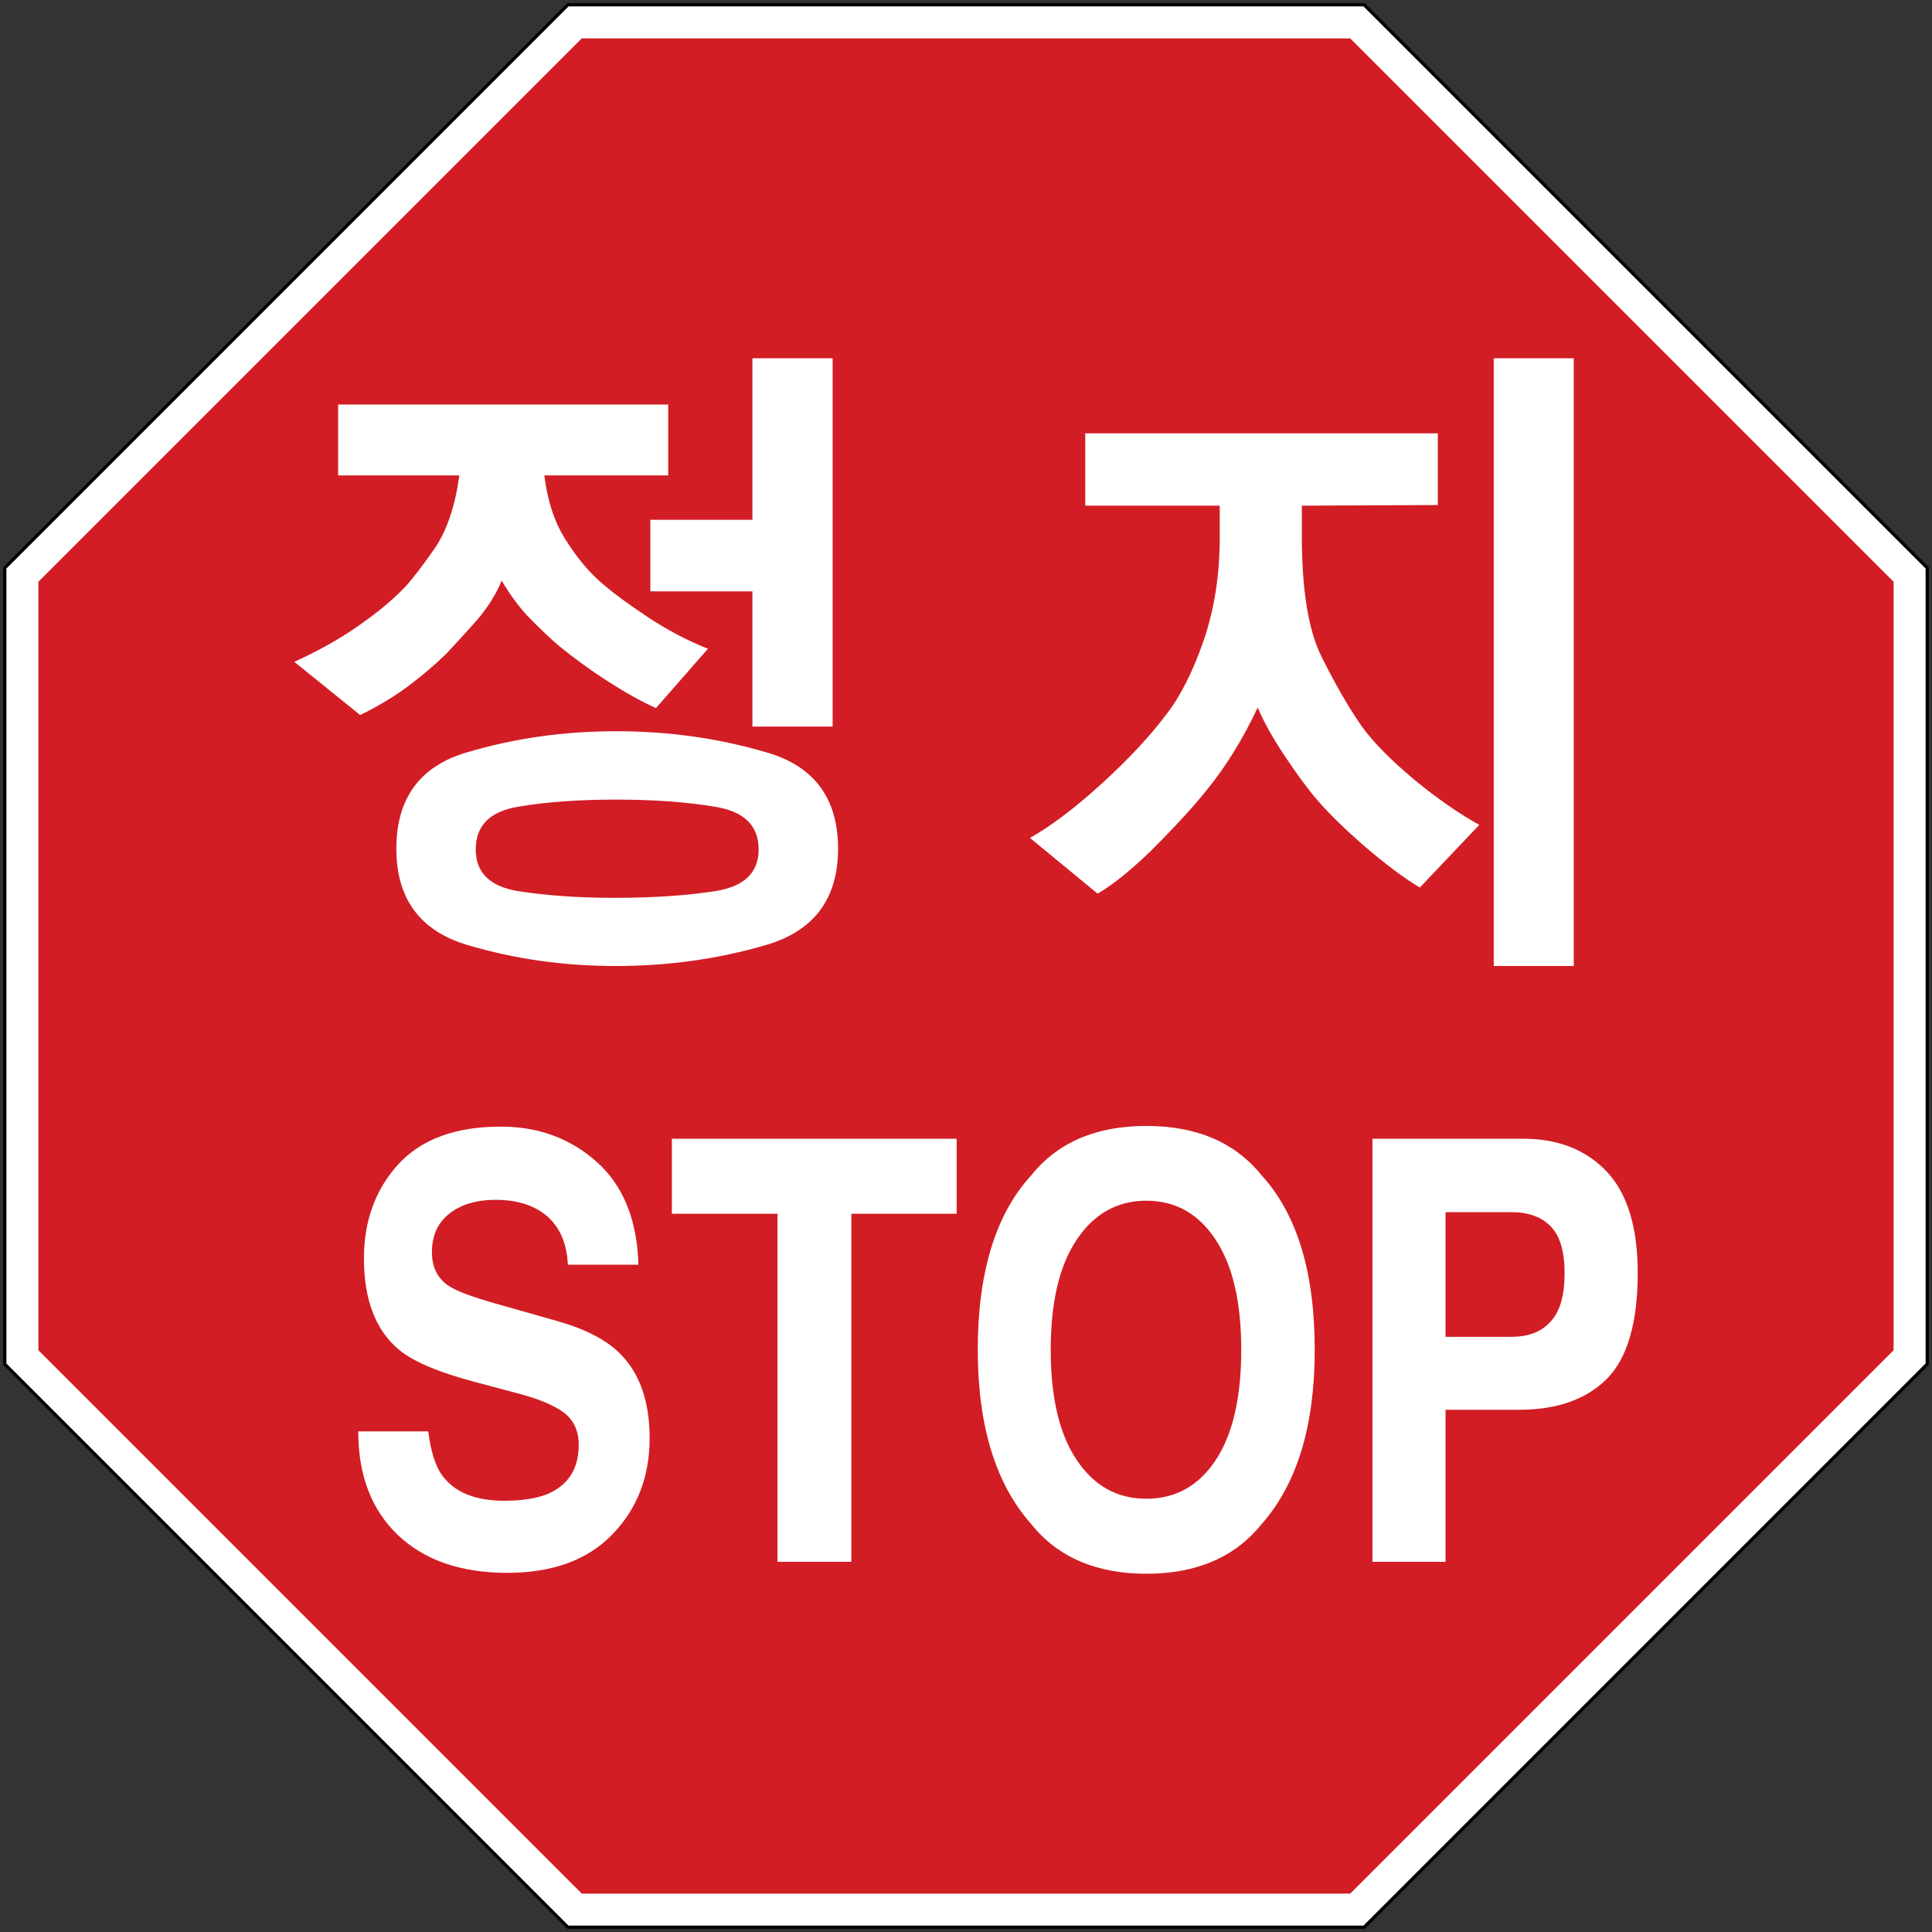 <?xml version="1.0" encoding="UTF-8" standalone="no"?>
<!-- Created with Inkscape (http://www.inkscape.org/) -->

<svg
   width="604"
   height="604"
   viewBox="0 0 604 604"
   version="1.1"
   id="svg5"
   sodipodi:docname="KR_road_sign_227.svg"
   inkscape:version="1.2.2 (732a01da63, 2022-12-09)"
   xmlns:inkscape="http://www.inkscape.org/namespaces/inkscape"
   xmlns:sodipodi="http://sodipodi.sourceforge.net/DTD/sodipodi-0.dtd"
   xmlns="http://www.w3.org/2000/svg"
   xmlns:svg="http://www.w3.org/2000/svg">
  <rect x="0" y="0" width="604" height="604" fill="#333333" stroke="none"/>
  <sodipodi:namedview
     id="namedview7"
     pagecolor="#ffffff"
     bordercolor="#111111"
     borderopacity="1"
     inkscape:pageshadow="0"
     inkscape:pageopacity="0"
     inkscape:pagecheckerboard="1"
     inkscape:document-units="px"
     showgrid="false"
     units="px"
     inkscape:showpageshadow="0"
     inkscape:deskcolor="#d1d1d1"
     inkscape:zoom="0.834386"
     inkscape:cx="521.34144"
     inkscape:cy="231.30781"
     inkscape:window-width="1920"
     inkscape:window-height="1057"
     inkscape:window-x="-8"
     inkscape:window-y="-8"
     inkscape:window-maximized="1"
     inkscape:current-layer="layer1" />
  <defs
     id="defs2" />
  <g
     inkscape:label="Lager 1"
     inkscape:groupmode="layer"
     id="layer1"
     transform="translate(0,-392)">
    <path
       id="path3711"
       d="M 1,569.322 177.322,393 l 249.357,9e-5 176.322,176.322 -2e-5,249.357 L 426.678,995 H 177.322 L 1,818.678 Z"
       style="fill:#000000;fill-opacity:1;fill-rule:evenodd;stroke:none;stroke-width:0.602"
       inkscape:transform-center-x="-204.94112"
       inkscape:transform-center-y="-367.93524" />
    <path
       id="path950"
       d="m 602,569.736 -2e-5,248.528 L 426.264,994 H 177.736 L 2,818.264 V 569.736 L 177.736,394 h 248.528 z"
       style="fill:#ffffff;fill-opacity:1;fill-rule:evenodd;stroke:none;stroke-width:0.6" />
    <path
       id="path952"
       d="M 422.122,984 181.878,984 12,814.122 12,573.878 181.878,404 l 240.244,3e-5 169.878,169.878 -3e-5,240.244 z"
       style="fill:#d21d24;fill-opacity:1;fill-rule:evenodd;stroke:none;stroke-width:0.58" />
    <path
       fill-rule="nonzero"
       fill="rgb(100%, 100%, 100%)"
       fill-opacity="1"
       d="m 260.311,619.157 h -25.084 v -42.288 h -31.907 v -22.361 h 31.907 V 504 h 25.084 z m -67.909,53.534 c 11.827,0 22.29,-0.724 31.258,-2.105 9.033,-1.446 13.517,-5.787 13.517,-13.022 0,-7.432 -4.549,-11.904 -13.647,-13.351 -9.033,-1.512 -19.365,-2.236 -30.868,-2.236 -11.697,0 -21.965,0.724 -30.738,2.236 -8.773,1.446 -13.192,5.919 -13.192,13.351 0,7.234 4.419,11.575 13.192,13.022 8.773,1.381 18.91,2.105 30.478,2.105 m 0.26,-52.087 c 16.246,0 31.843,2.17 46.854,6.577 15.011,4.275 22.485,14.403 22.485,30.121 0,15.653 -7.473,25.715 -22.485,30.121 C 224.504,691.83 208.843,694 192.401,694 c -16.116,0 -31.518,-2.17 -46.334,-6.577 -14.752,-4.406 -22.16,-14.469 -22.16,-30.121 0,-15.718 7.408,-25.846 22.16,-30.121 14.817,-4.406 30.283,-6.577 46.594,-6.577 m -4.744,-46.497 c 3.574,3.157 8.448,6.708 14.557,10.786 6.173,4.078 12.412,7.366 18.846,9.931 l -16.246,18.546 c -4.419,-1.973 -9.488,-4.801 -15.142,-8.418 -5.589,-3.617 -10.527,-7.234 -14.882,-10.786 -2.989,-2.499 -6.044,-5.458 -9.293,-8.747 -3.184,-3.222 -6.173,-7.234 -8.903,-11.904 -1.82,4.406 -4.484,8.55 -7.863,12.496 -3.444,3.88 -6.563,7.3 -9.423,10.325 -3.444,3.354 -7.408,6.774 -11.892,10.128 -4.484,3.354 -9.553,6.379 -15.076,9.076 L 92,598.901 c 7.278,-3.288 14.037,-7.037 20.145,-11.312 6.109,-4.275 10.982,-8.352 14.557,-12.167 2.274,-2.433 5.329,-6.445 9.228,-12.035 3.834,-5.656 6.368,-13.219 7.668,-22.755 H 105.712 V 518.469 H 208.907 v 22.163 h -38.731 c 0.975,7.958 3.184,14.666 6.628,20.059 3.444,5.459 7.083,9.931 11.112,13.416"
       id="path2099"
       style="fill:#ffffff;fill-rule:evenodd;stroke:none;stroke-width:16.736" />
    <path
       fill-rule="nonzero"
       fill="rgb(100%, 100%, 100%)"
       fill-opacity="1"
       d="M 492,694 H 466.985 V 504 H 492 Z m -66.206,-74.817 c 3.602,4.931 8.971,10.388 16.044,16.305 7.138,5.917 14.014,10.716 20.628,14.398 l -18.598,19.592 c -5.304,-3.222 -11.067,-7.561 -17.223,-12.886 -6.156,-5.325 -11.133,-10.19 -14.931,-14.595 -3.143,-3.682 -6.548,-8.35 -10.216,-13.872 -3.667,-5.523 -6.418,-10.519 -8.317,-14.924 -2.161,4.668 -4.715,9.467 -7.727,14.267 -3.012,4.865 -6.352,9.401 -9.954,13.675 -3.995,4.799 -9.168,10.322 -15.389,16.567 -6.287,6.114 -11.918,10.716 -16.961,13.675 L 322,653.962 c 6.614,-3.747 14.014,-9.336 22.2,-16.765 8.251,-7.495 14.931,-14.595 20.104,-21.433 4.584,-5.785 8.579,-13.675 11.984,-23.471 3.34,-9.796 5.042,-20.512 5.042,-32.215 V 550.087 H 339.288 V 527.471 H 449.5 v 22.419 l -42.5,0.197 v 9.599 c 0,16.765 2.03,29.322 6.156,37.606 4.125,8.349 8.317,15.647 12.639,21.893"
       id="path2101"
       style="fill:#ffffff;fill-rule:evenodd;stroke:none;stroke-width:16.797" />
    <path
       fill-rule="nonzero"
       fill="rgb(100%, 100%, 100%)"
       fill-opacity="1"
       d="m 133.884,839.486 c 0.747,6.038 2.125,10.532 4.193,13.551 3.848,5.406 10.339,8.144 19.586,8.144 5.514,0 9.994,-0.703 13.498,-2.106 6.548,-2.808 9.764,-7.934 9.764,-15.376 0,-4.353 -1.551,-7.793 -4.767,-10.181 -3.217,-2.317 -8.329,-4.423 -15.279,-6.178 l -11.89,-3.159 c -11.717,-3.089 -19.701,-6.459 -24.124,-10.11 -7.41,-6.108 -11.086,-15.657 -11.086,-28.646 0,-11.795 3.619,-21.695 10.856,-29.559 7.237,-7.793 17.921,-11.655 31.936,-11.655 11.717,0 21.712,3.651 29.983,11.023 8.271,7.372 12.636,18.114 13.039,32.157 h -22.056 c -0.401,-7.934 -3.389,-13.551 -8.903,-16.921 -3.676,-2.247 -8.214,-3.37 -13.67,-3.37 -6.031,0 -10.913,1.474 -14.532,4.353 -3.619,2.878 -5.399,6.881 -5.399,12.006 0,4.704 1.781,8.285 5.342,10.602 2.298,1.544 7.18,3.37 14.589,5.476 l 19.299,5.476 c 8.443,2.387 14.762,5.617 19.012,9.619 6.548,6.178 9.822,15.165 9.822,26.961 0,12.076 -3.906,22.116 -11.66,30.12 -7.754,8.004 -18.725,12.006 -32.855,12.006 -14.475,0 -25.847,-3.932 -34.176,-11.795 C 116.136,863.99 112,853.248 112,839.486 Z m 0,0"
       id="path10110"
       style="fill:#ffffff;fill-rule:evenodd;stroke:none;stroke-width:16.257" />
    <path
       fill-rule="nonzero"
       fill="rgb(100%, 100%, 100%)"
       fill-opacity="1"
       d="m 299.076,748.002 v 23.45 H 266.164 V 880.279 H 243.074 V 771.452 h -33.027 v -23.45 z m 0,0"
       id="path10112"
       style="fill:#ffffff;fill-rule:evenodd;stroke:none;stroke-width:16.257" />
    <path
       fill-rule="nonzero"
       fill="rgb(100%, 100%, 100%)"
       fill-opacity="1"
       d="m 380.064,848.473 c 5.342,-8.074 7.984,-19.589 7.984,-34.473 0,-14.885 -2.642,-26.329 -7.984,-34.403 -5.342,-8.144 -12.579,-12.217 -21.654,-12.217 -9.133,0 -16.37,4.072 -21.769,12.147 -5.457,8.074 -8.156,19.589 -8.156,34.473 0,14.885 2.7,26.399 8.156,34.473 5.399,8.074 12.636,12.076 21.769,12.076 9.075,0 16.313,-4.002 21.654,-12.076 m 14.36,20.01 c -8.329,10.321 -20.333,15.517 -36.014,15.517 -15.738,0 -27.743,-5.196 -36.014,-15.517 -11.143,-12.568 -16.715,-30.752 -16.715,-54.483 0,-24.223 5.572,-42.407 16.715,-54.553 C 330.667,749.125 342.672,744 358.41,744 c 15.681,0 27.685,5.125 36.014,15.447 11.086,12.146 16.6,30.331 16.6,54.553 0,23.731 -5.514,41.916 -16.6,54.483"
       id="path10114"
       style="fill:#ffffff;fill-rule:evenodd;stroke:none;stroke-width:16.257" />
    <path
       fill-rule="nonzero"
       fill="rgb(100%, 100%, 100%)"
       fill-opacity="1"
       d="m 484.774,775.384 c -2.872,-2.949 -6.95,-4.423 -12.177,-4.423 h -20.678 v 38.967 h 20.678 c 5.227,0 9.305,-1.544 12.177,-4.774 2.929,-3.159 4.365,-8.145 4.365,-15.025 0,-6.88 -1.437,-11.795 -4.365,-14.744 m 17.576,47.673 c -6.433,6.459 -15.623,9.689 -27.57,9.689 h -22.86 v 47.532 H 429.059 V 748.002 h 47.214 c 10.856,0 19.529,3.44 26.02,10.251 6.433,6.811 9.707,17.342 9.707,31.665 0,15.587 -3.217,26.68 -9.65,33.139"
       id="path10116"
       style="fill:#ffffff;fill-rule:evenodd;stroke:none;stroke-width:16.257" />
  </g>
</svg>

